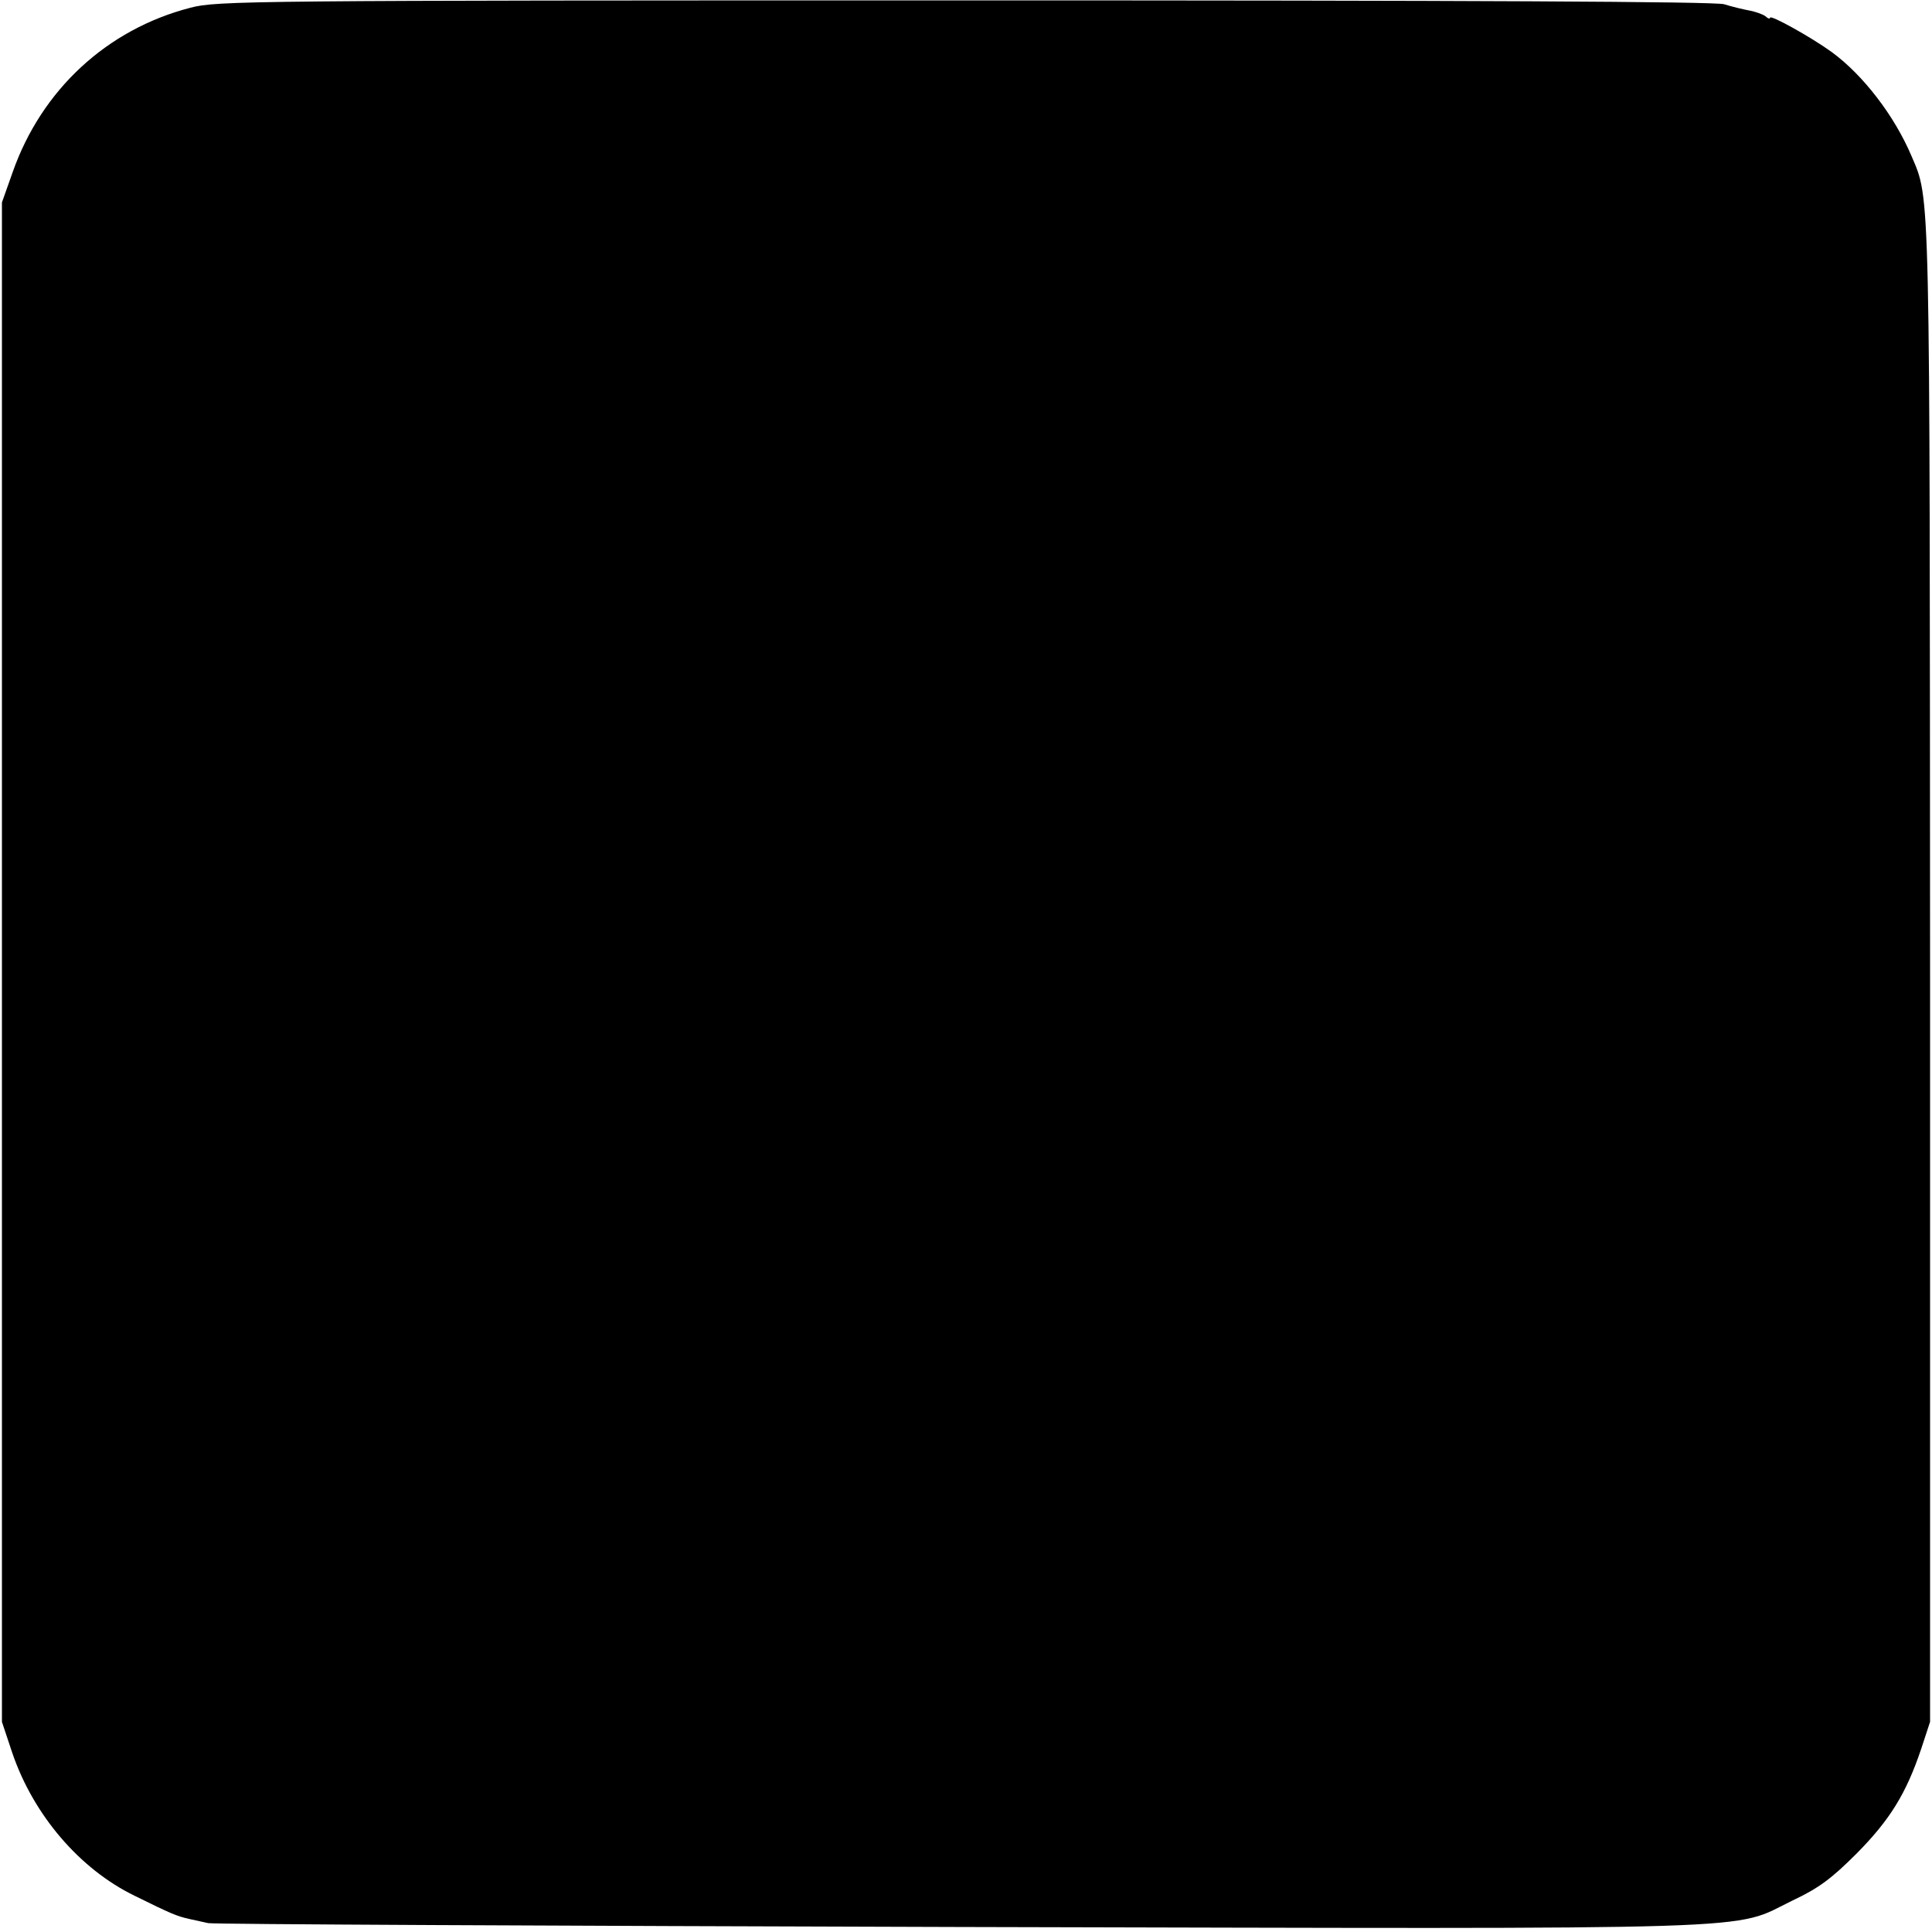 <?xml version="1.0" standalone="no"?>
<!DOCTYPE svg PUBLIC "-//W3C//DTD SVG 20010904//EN"
 "http://www.w3.org/TR/2001/REC-SVG-20010904/DTD/svg10.dtd">
<svg version="1.0" xmlns="http://www.w3.org/2000/svg"
 width="501pt" height="501pt" viewBox="0 0 501 501"
 preserveAspectRatio="xMidYMid meet">
<g transform="translate(0,501) scale(0.1,-0.1)"
fill="#000000" stroke="none">
<path d="M494 4990 c-217 -56 -386 -213 -461 -426 l-28 -79 0 -1970 0 -1970
27 -81 c55 -161 175 -301 317 -370 95 -47 110 -53 141 -60 14 -3 36 -8 50 -11
14 -3 888 -7 1943 -10 2153 -5 2003 -10 2166 69 68 32 101 57 166 122 86 87
128 155 167 271 l23 70 0 1940 c-1 2063 1 2005 -48 2120 -44 104 -125 210
-207 270 -54 39 -160 98 -160 89 0 -4 -6 -2 -12 4 -7 5 -26 12 -43 15 -16 3
-45 10 -64 16 -23 7 -661 10 -1970 10 -1855 0 -1939 -1 -2007 -19z"/>
</g>
</svg>

